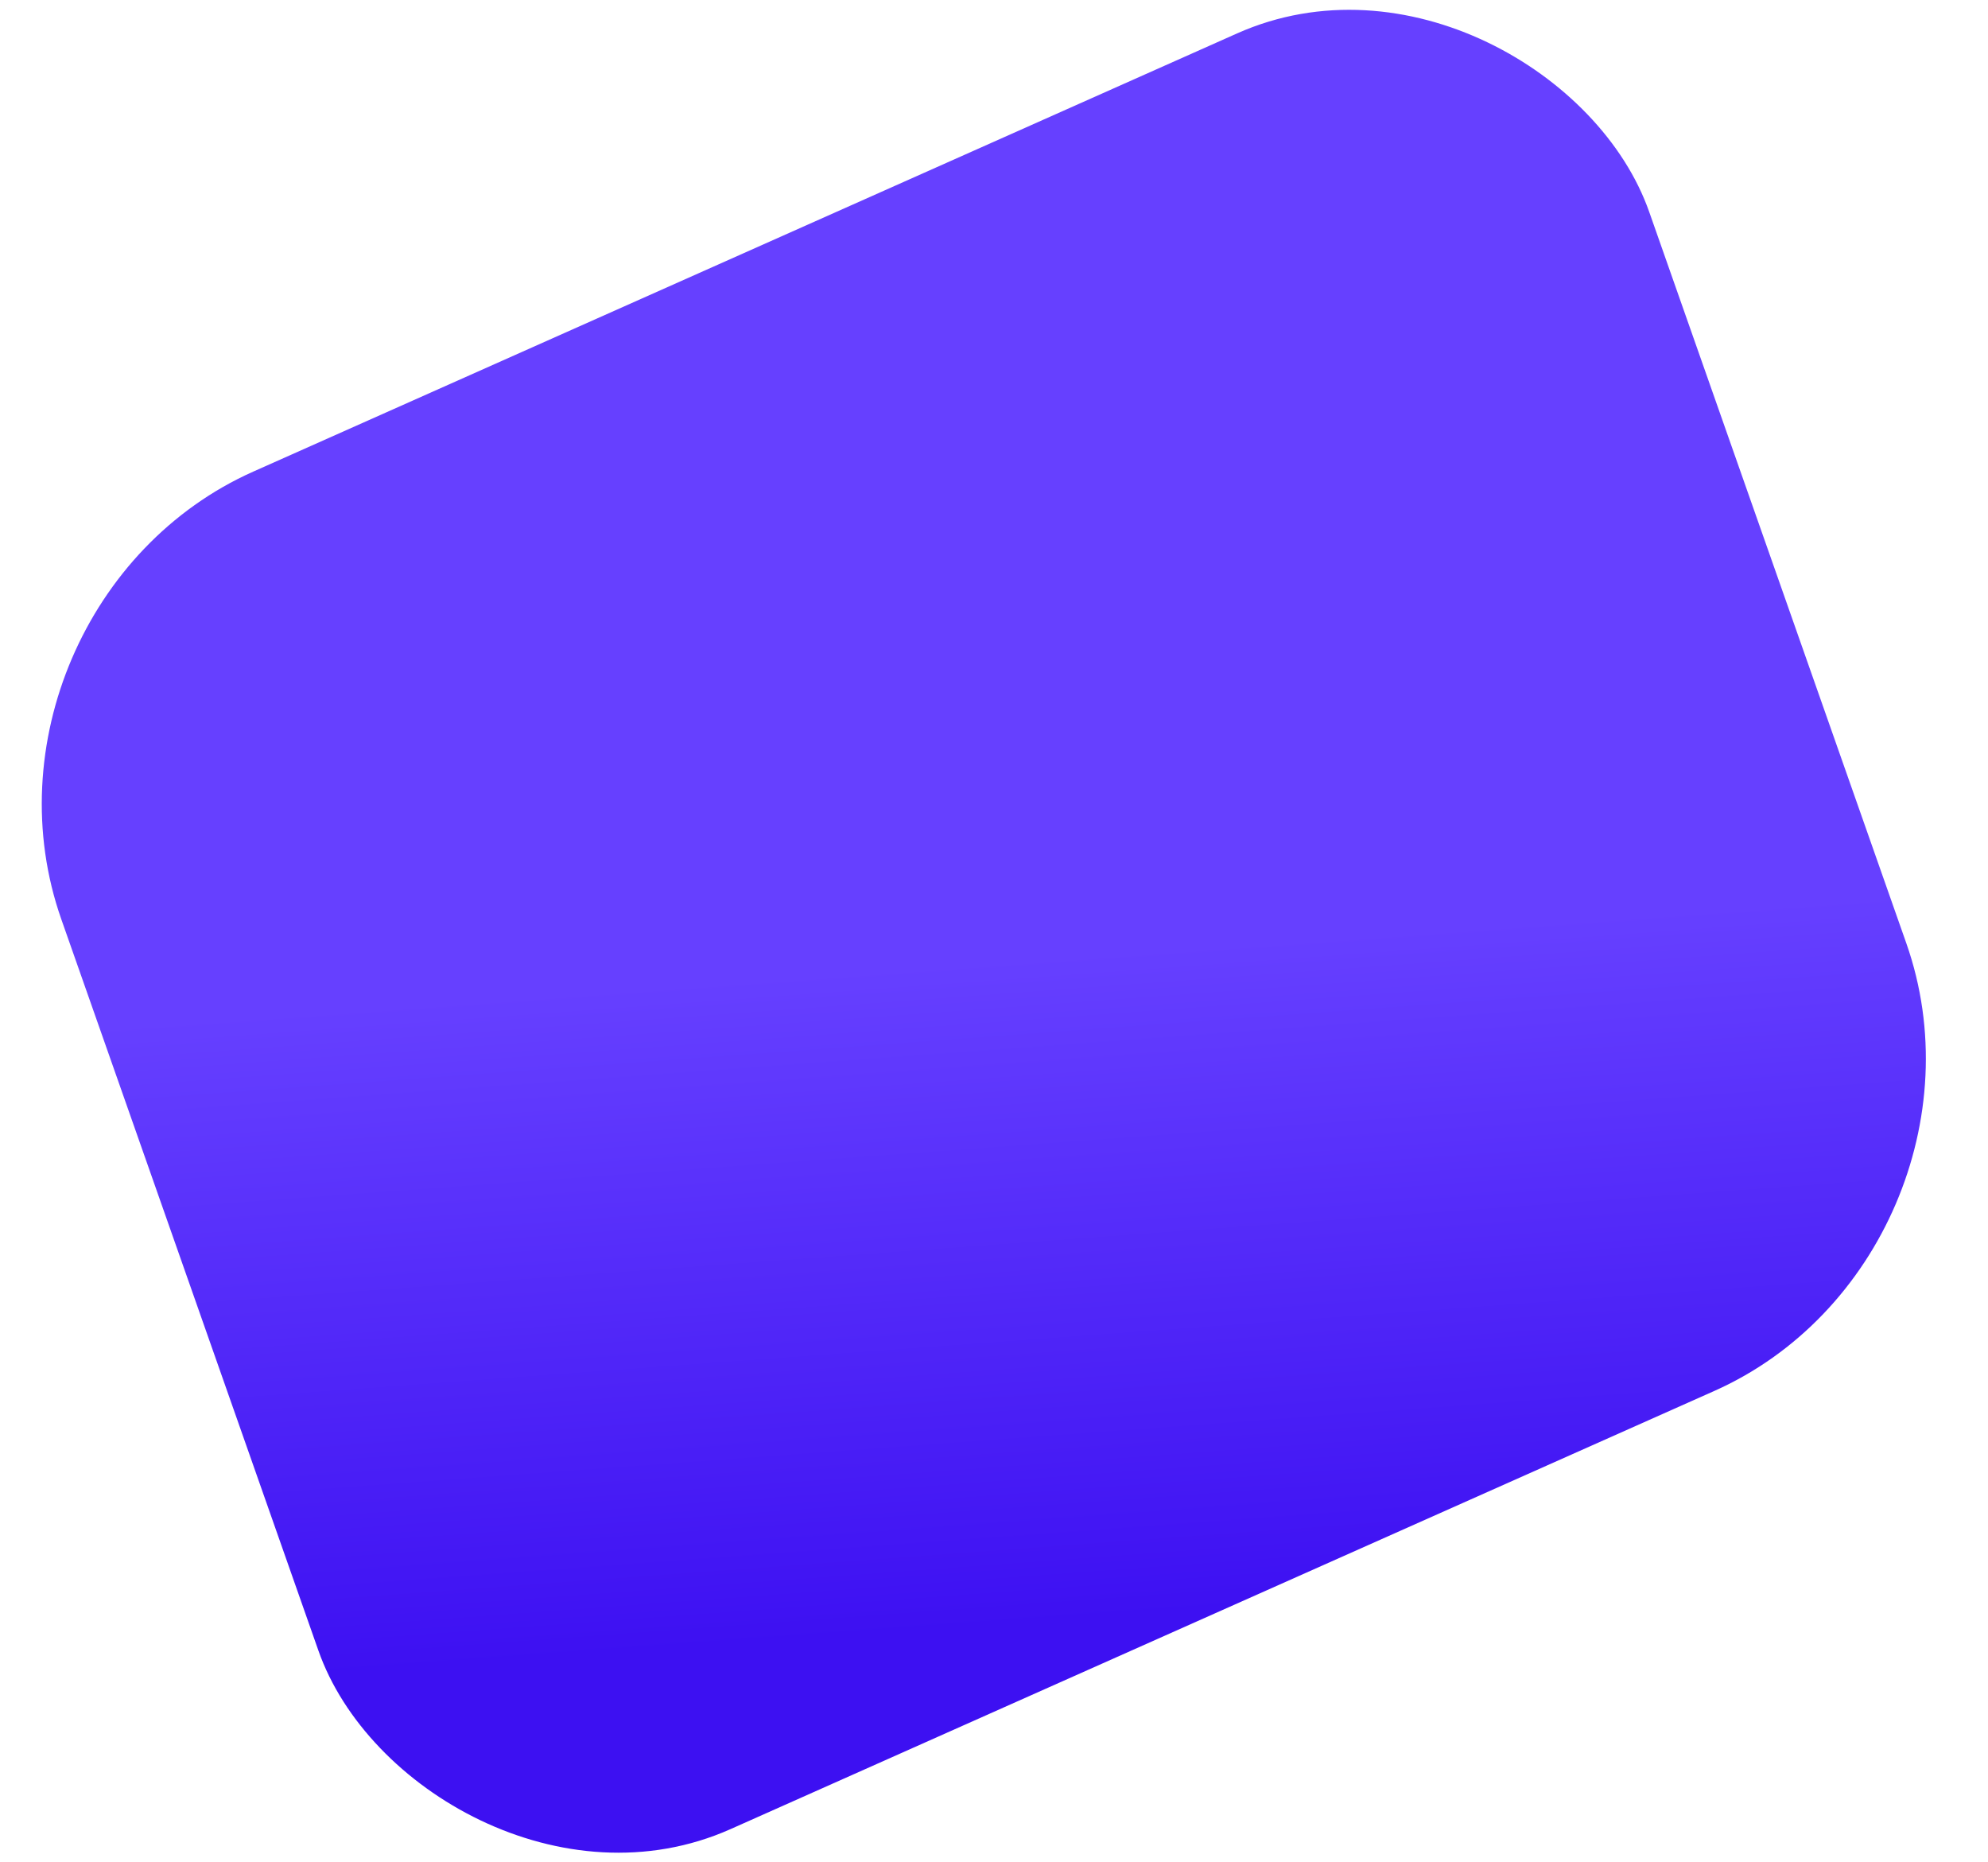 <?xml version="1.0" encoding="utf-8"?>
<svg width="1039" height="973" viewBox="0 0 1039 973" fill="none" xmlns="http://www.w3.org/2000/svg" xmlns:bx="https://boxy-svg.com">
  <defs>
    <linearGradient gradientUnits="userSpaceOnUse" x1="375.62" y1="90.903" x2="375.62" y2="838.439" id="gradient-0" gradientTransform="matrix(1.171, 0.41, -0.17, 0.421, 156.839, 333.482)">
      <stop offset="0" style="stop-color: rgba(102, 64, 255, 1)"/>
      <stop offset="1" style="stop-color: rgb(61, 16, 242);"/>
    </linearGradient>
  </defs>
  <rect x="0.002" y="91.084" width="908" height="749.023" rx="172.727" transform="matrix(0.914, -0.407, 0.333, 0.947, -55.824, 230.456)" style="fill: url(#gradient-0);" ry="172.727" bx:origin="0.517607 0.516184"/>
  <mask id="mask0" mask-type="alpha" maskUnits="userSpaceOnUse" x="0" y="-664" width="1637" height="1637">
    <rect x="0.002" y="141.021" width="1155.58" height="1159.68" rx="200" transform="rotate(-44.158 0.002 141.021)" fill="#C751FF"/>
  </mask>
  <g mask="url(#mask0)"/>
</svg>